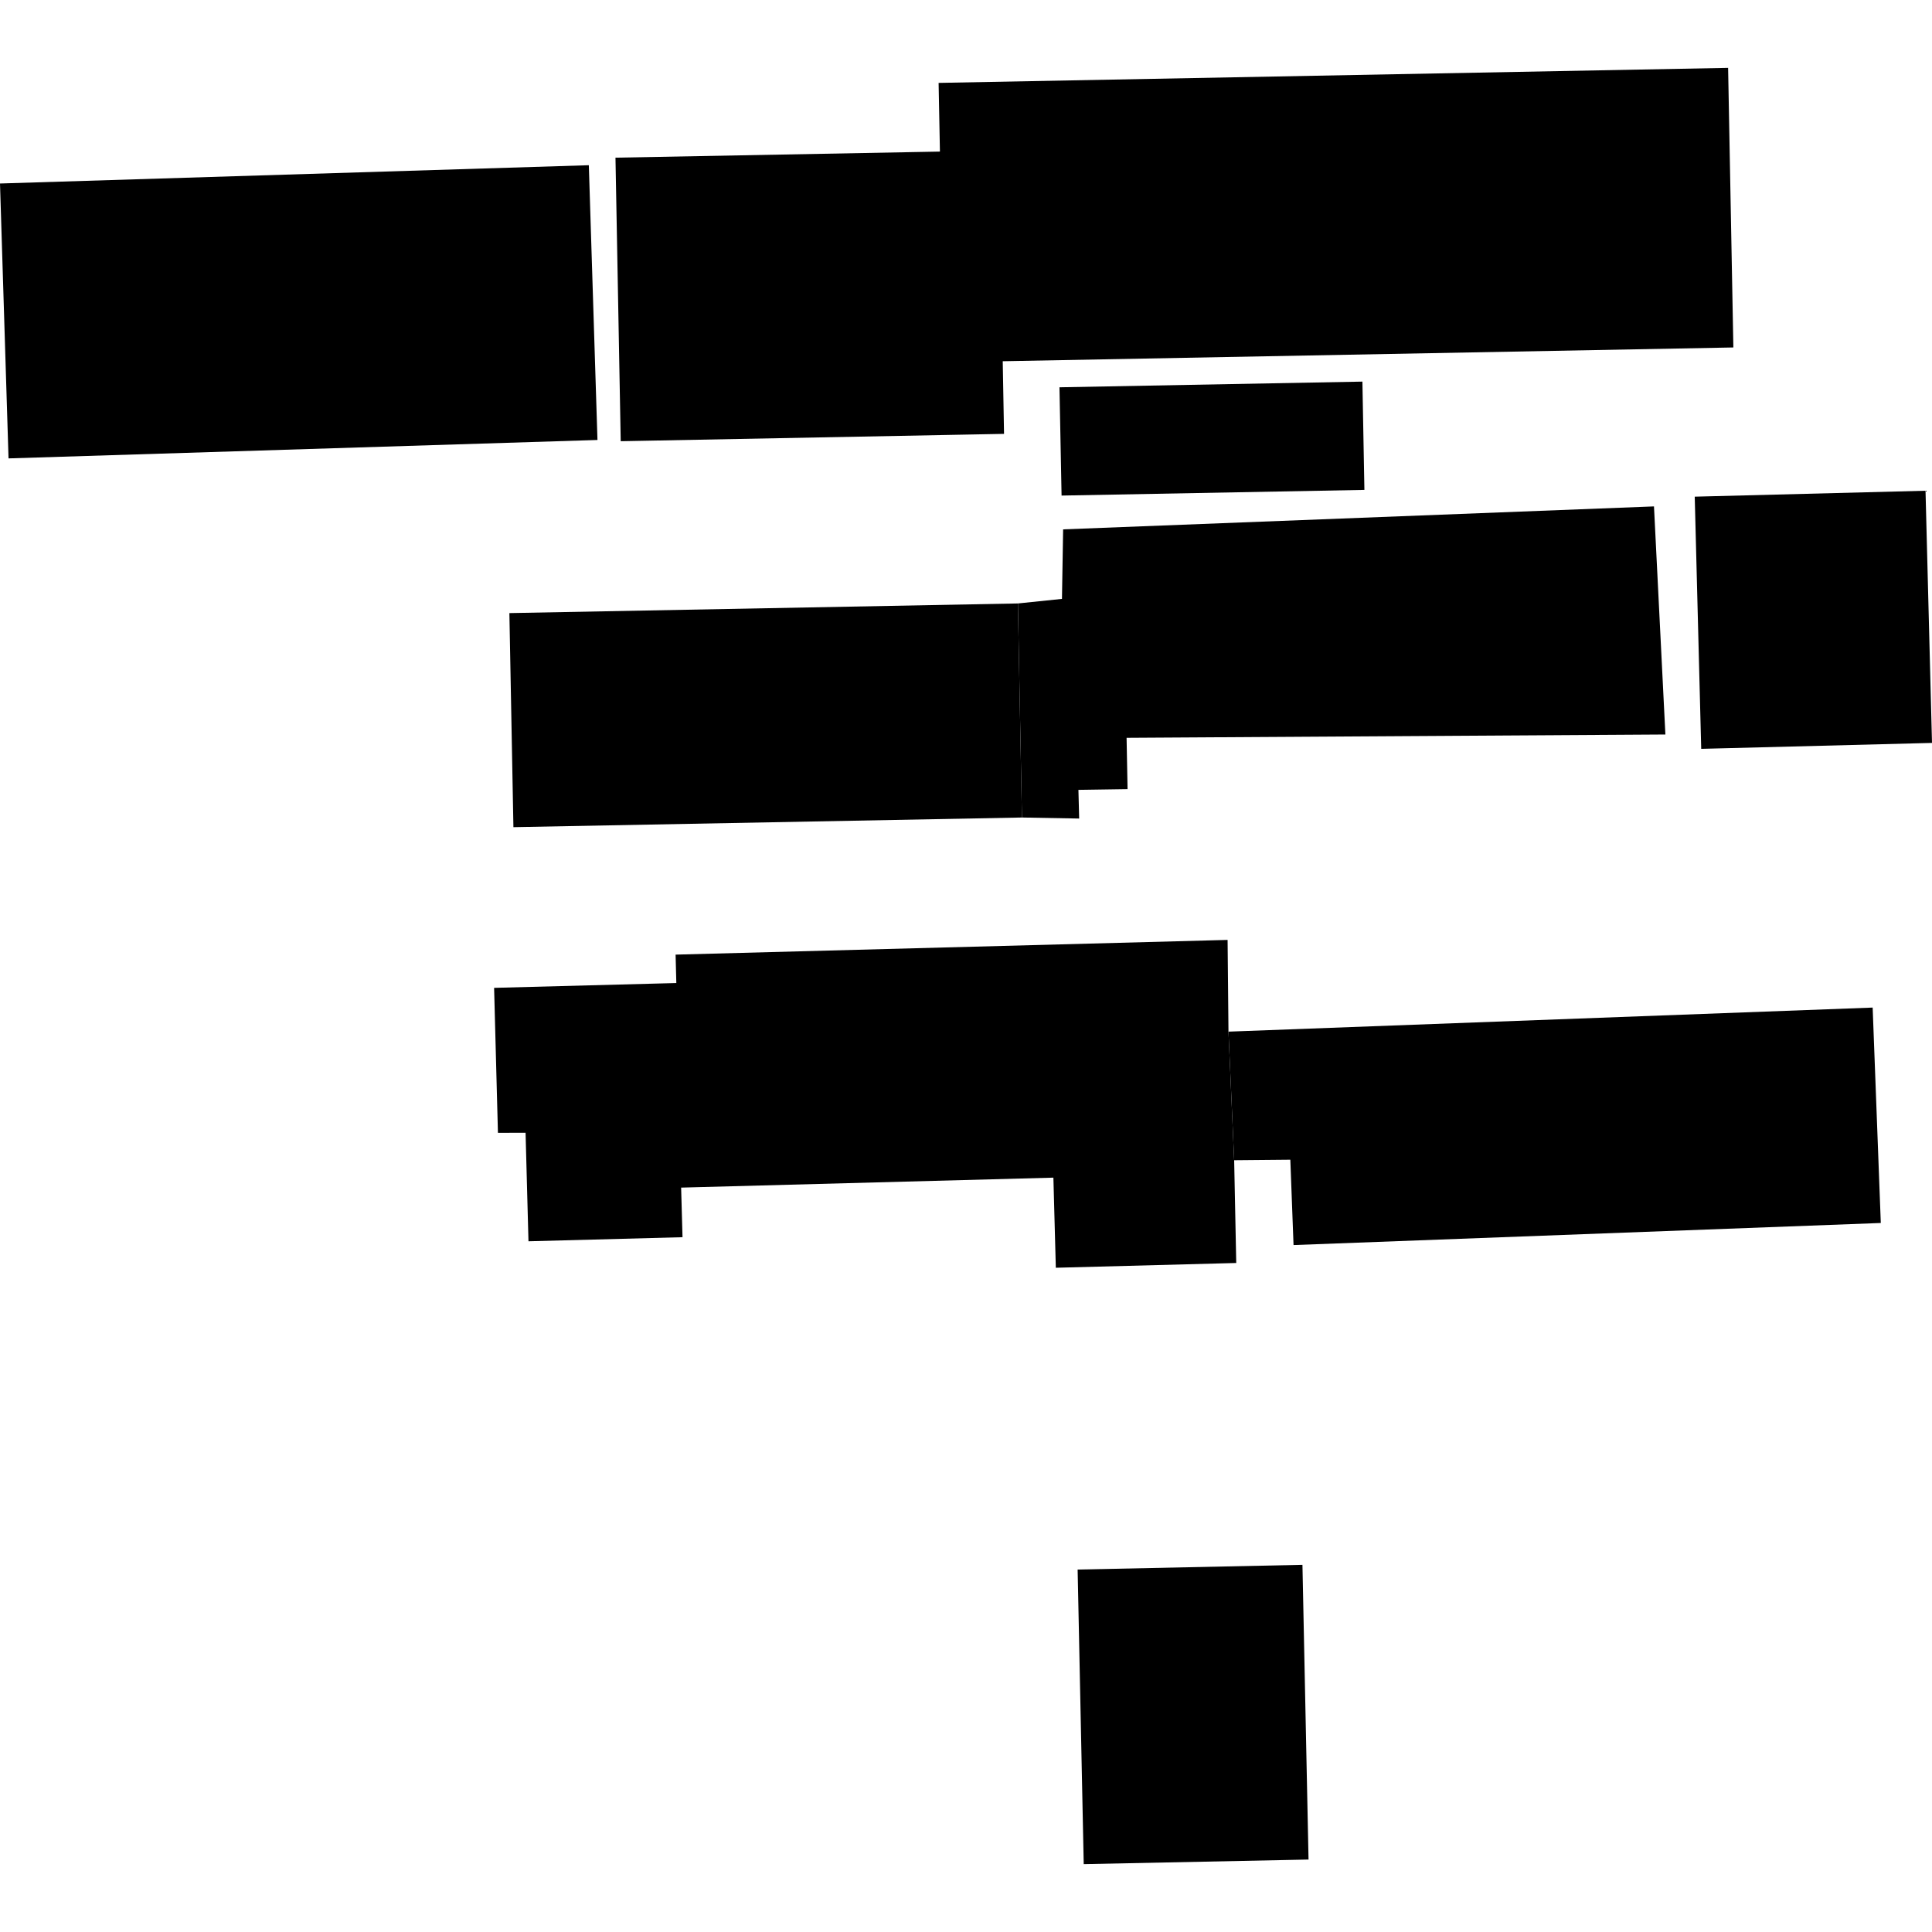 <?xml version="1.0" encoding="utf-8" standalone="no"?>
<!DOCTYPE svg PUBLIC "-//W3C//DTD SVG 1.1//EN"
  "http://www.w3.org/Graphics/SVG/1.1/DTD/svg11.dtd">
<!-- Created with matplotlib (https://matplotlib.org/) -->
<svg height="288pt" version="1.1" viewBox="0 0 288 288" width="288pt" xmlns="http://www.w3.org/2000/svg" xmlns:xlink="http://www.w3.org/1999/xlink">
 <defs>
  <style type="text/css">
*{stroke-linecap:butt;stroke-linejoin:round;}
  </style>
 </defs>
 <g id="figure_1">
  <g id="patch_1">
   <path d="M 0 288 
L 288 288 
L 288 0 
L 0 0 
z
" style="fill:none;opacity:0;"/>
  </g>
  <g id="axes_1">
   <g id="PatchCollection_1">
    <path clip-path="url(#p3df7ec2c26)" d="M 160.64 233.971 
L 194.153 233.267 
L 195.062 277.198 
L 161.549 277.883 
L 160.64 233.971 
"/>
    <path clip-path="url(#p3df7ec2c26)" d="M 73.655 147.258 
L 100.819 146.54 
L 100.71 142.305 
L 182.995 140.111 
L 183.127 153.785 
L 183.975 172.954 
L 184.284 188.271 
L 157.39 188.982 
L 157.028 175.55 
L 101.535 177.035 
L 101.742 184.427 
L 78.779 185.037 
L 78.346 168.86 
L 74.227 168.867 
L 73.655 147.258 
"/>
    <path clip-path="url(#p3df7ec2c26)" d="M 183.127 153.785 
L 279.154 150.198 
L 280.368 182.308 
L 192.826 185.599 
L 192.347 172.876 
L 183.975 172.954 
L 183.127 153.785 
"/>
    <path clip-path="url(#p3df7ec2c26)" d="M 252.631 74.038 
L 287.034 73.154 
L 288 110.745 
L 253.597 111.629 
L 252.631 74.038 
"/>
    <path clip-path="url(#p3df7ec2c26)" d="M 158.305 89.276 
L 158.478 78.911 
L 246.556 75.489 
L 248.257 109.491 
L 167.938 109.985 
L 168.084 117.634 
L 160.759 117.744 
L 160.869 122.019 
L 152.338 121.865 
L 151.738 89.955 
L 158.305 89.276 
"/>
    <path clip-path="url(#p3df7ec2c26)" d="M 75.933 91.393 
L 151.738 89.955 
L 152.338 121.865 
L 76.534 123.304 
L 75.933 91.393 
"/>
    <path clip-path="url(#p3df7ec2c26)" d="M 157.933 57.733 
L 203.092 56.886 
L 203.389 73.028 
L 158.247 73.874 
L 157.933 57.733 
"/>
    <path clip-path="url(#p3df7ec2c26)" d="M 140.113 22.596 
L 139.917 12.358 
L 257.606 10.117 
L 258.39 51.795 
L 149.476 53.849 
L 149.67 64.676 
L 140.878 64.843 
L 92.53 65.771 
L 91.748 23.505 
L 140.113 22.596 
"/>
    <path clip-path="url(#p3df7ec2c26)" d="M -0 27.354 
L 87.775 24.628 
L 89.064 65.586 
L 1.272 68.332 
L -0 27.354 
"/>
   </g>
  </g>
 </g>
 <defs>
  <clipPath id="p3df7ec2c26">
   <rect height="267.765" width="288" x="0" y="10.117"/>
  </clipPath>
 </defs>
</svg>
